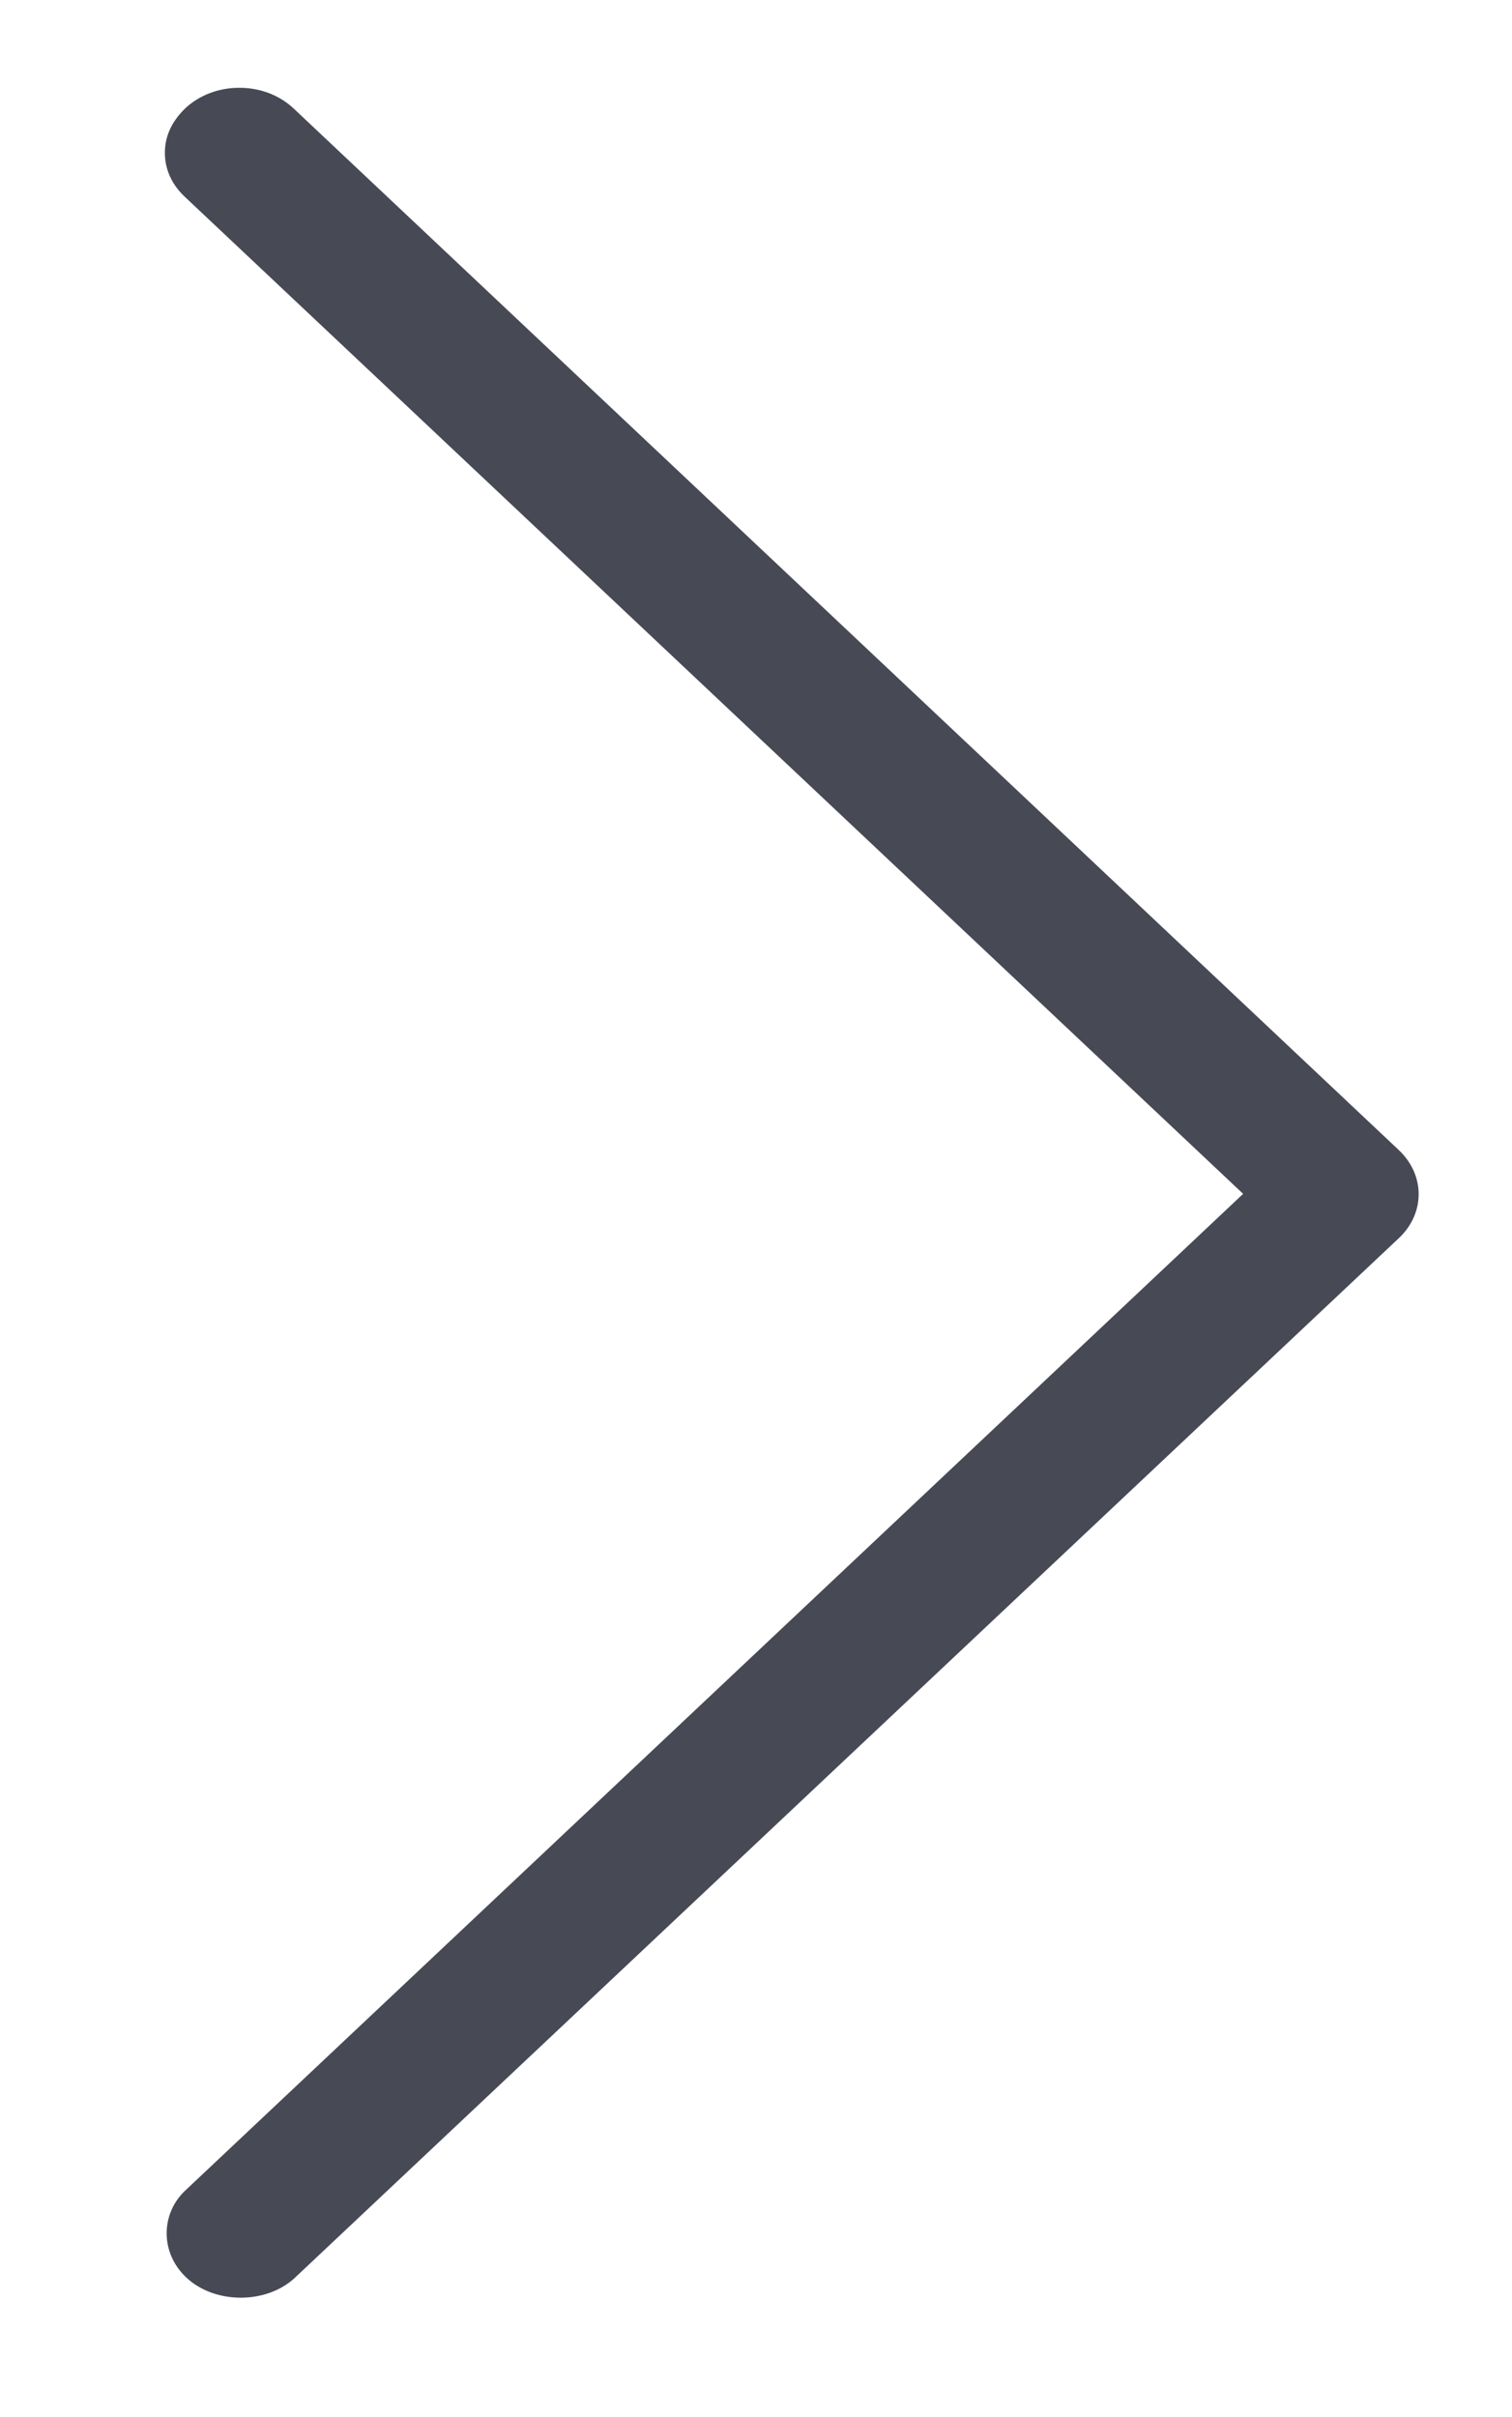 <?xml version="1.0" encoding="utf-8"?>
<!-- Generator: Adobe Illustrator 16.0.4, SVG Export Plug-In . SVG Version: 6.00 Build 0)  -->
<!DOCTYPE svg PUBLIC "-//W3C//DTD SVG 1.1//EN" "http://www.w3.org/Graphics/SVG/1.1/DTD/svg11.dtd">
<svg version="1.1" id="Layer_1" xmlns="http://www.w3.org/2000/svg" xmlns:xlink="http://www.w3.org/1999/xlink" x="0px" y="0px"
	 width="64.436px" height="103px" viewBox="0 0 64.436 103" enable-background="new 0 0 64.436 103" xml:space="preserve">
<path fill="#474A55" d="M10.2,3.741c-0.888,0-1.713,0.315-2.318,0.887C7.298,5.199,7.026,5.83,7.026,6.511
	c0,0.703,0.293,1.352,0.847,1.873l45.105,42.489L7.874,93.364c-0.49,0.47-0.771,1.115-0.772,1.801c0,0.698,0.29,1.362,0.819,1.869
	c1.202,1.153,3.413,1.172,4.64,0.033l47.061-44.314c0.539-0.509,0.836-1.173,0.836-1.868c0-0.696-0.301-1.361-0.842-1.874
	L12.518,4.627C11.912,4.056,11.089,3.741,10.2,3.741z"/>
</svg>
